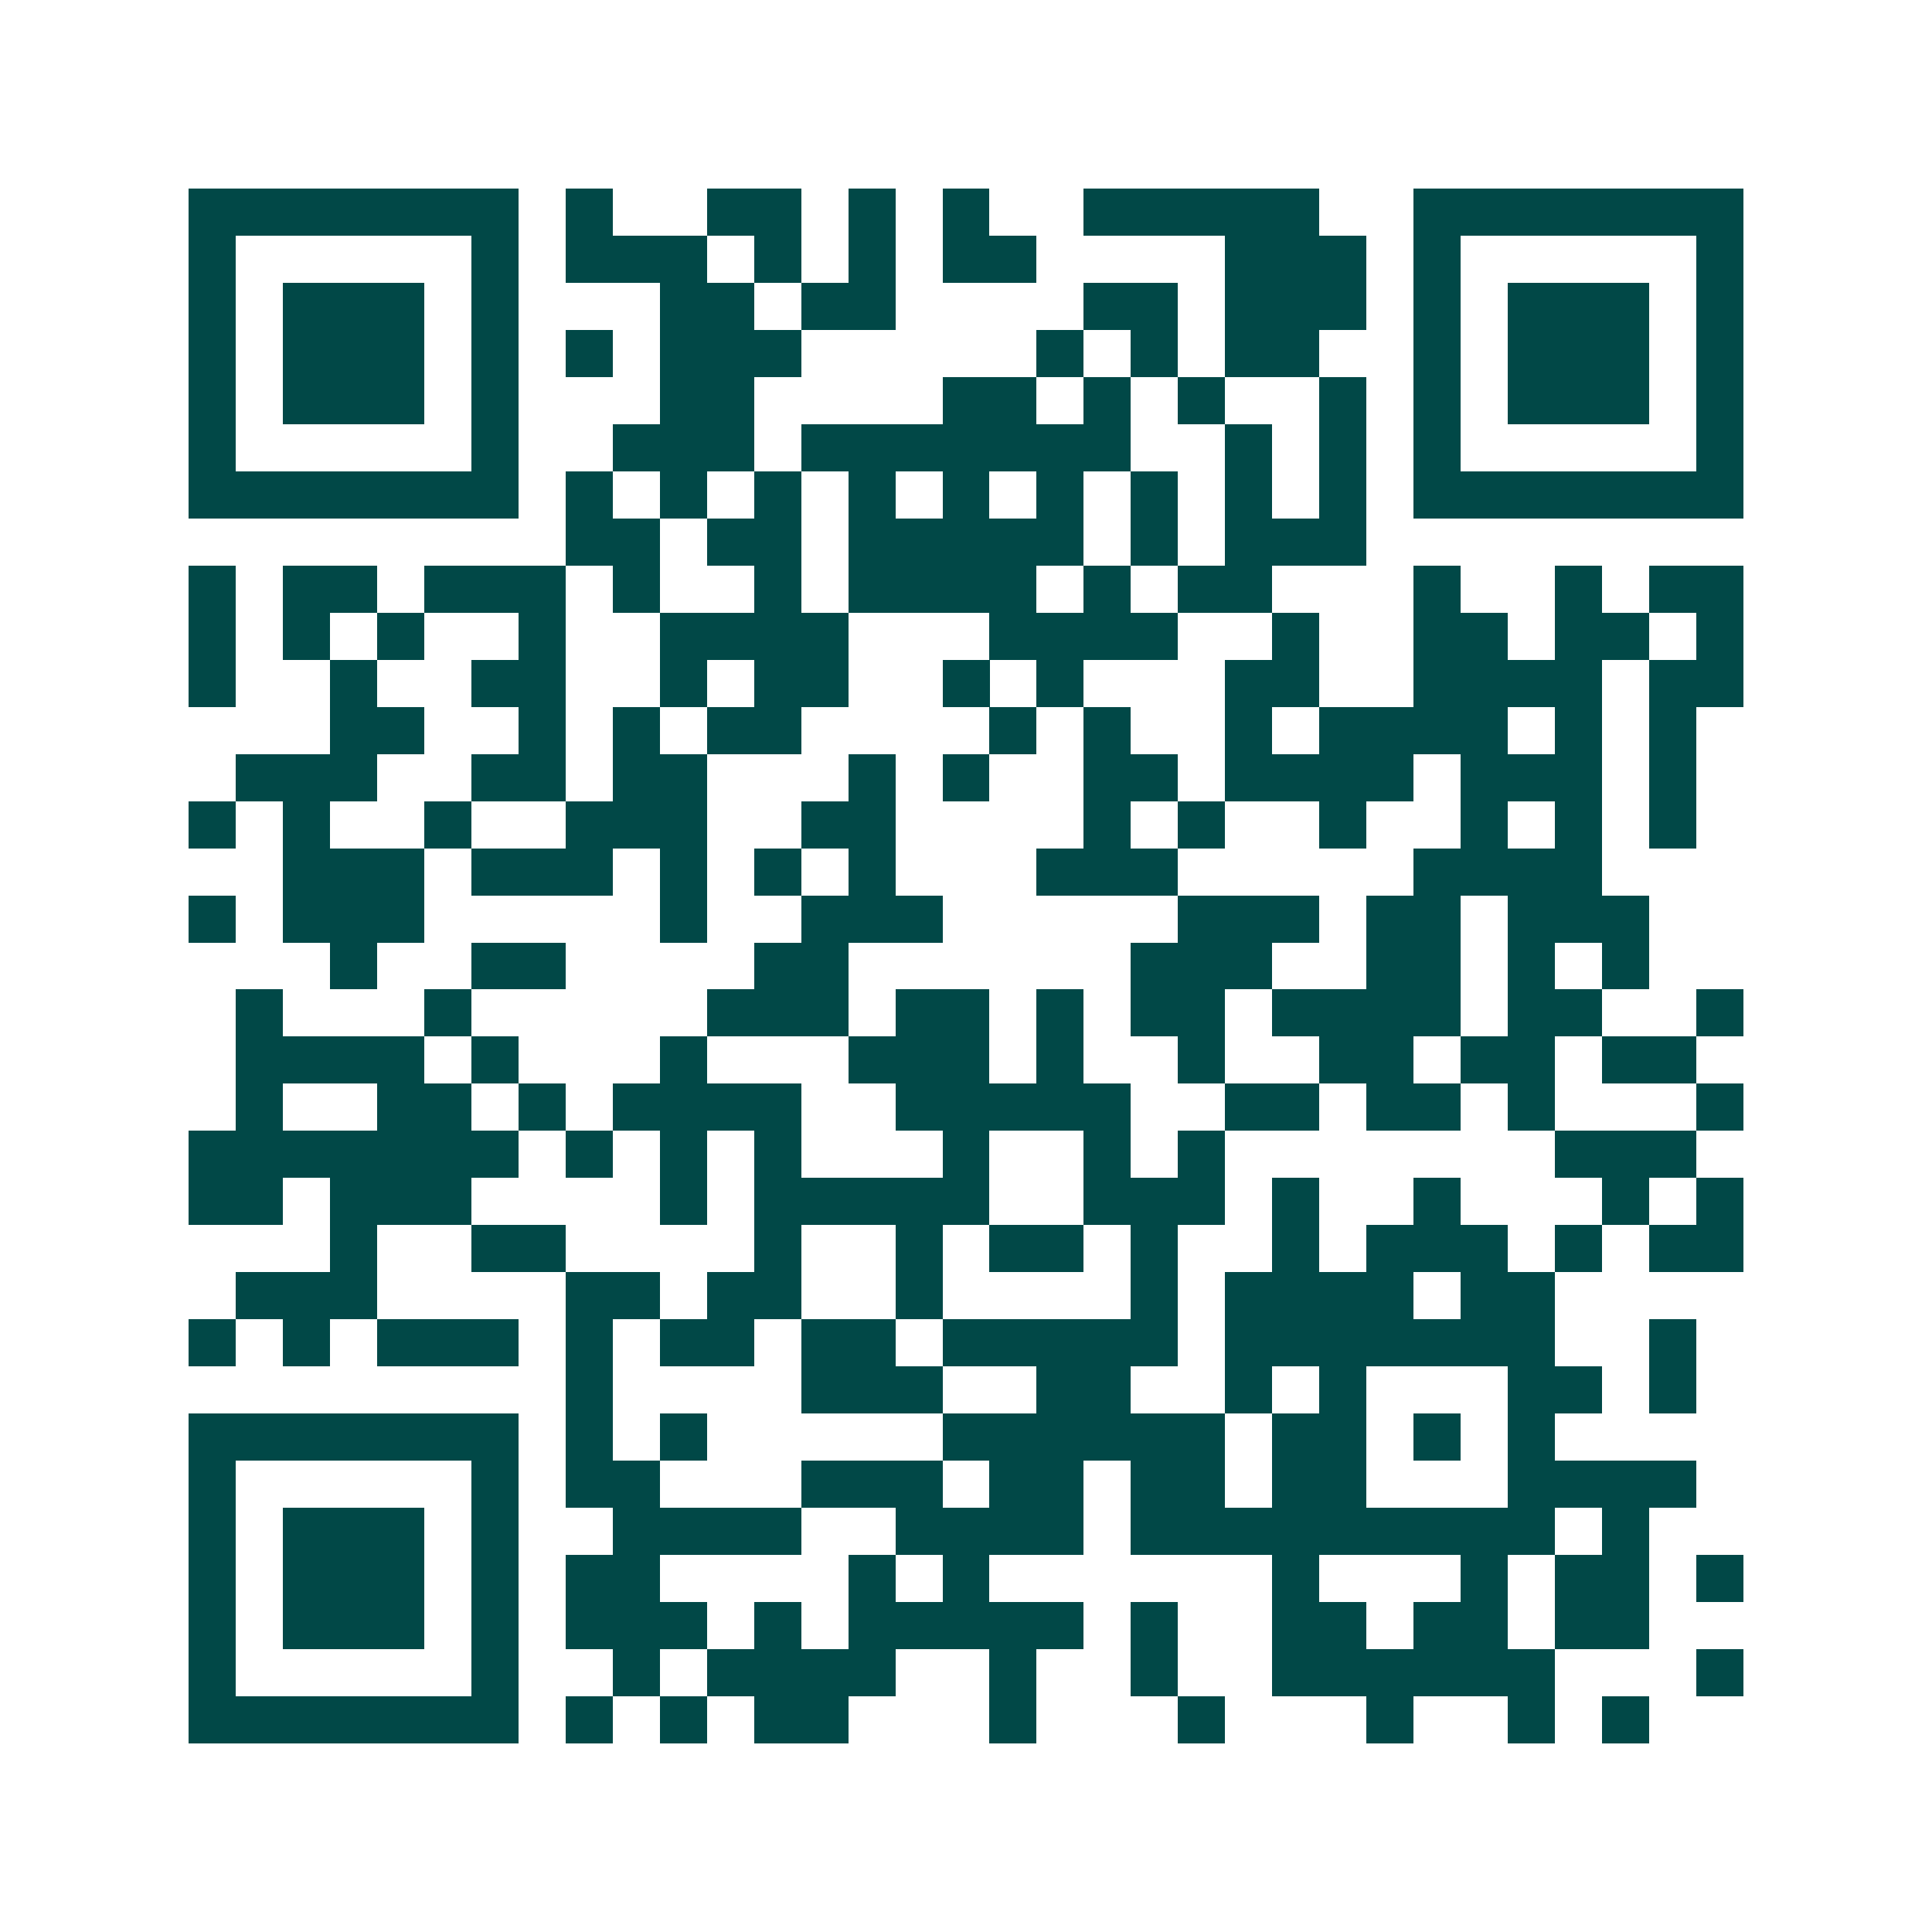 <svg xmlns="http://www.w3.org/2000/svg" width="200" height="200" viewBox="0 0 41 41" shape-rendering="crispEdges"><path fill="#ffffff" d="M0 0h41v41H0z"/><path stroke="#014847" d="M4 4.5h7m1 0h1m2 0h2m1 0h1m1 0h1m2 0h5m2 0h7M4 5.5h1m5 0h1m1 0h3m1 0h1m1 0h1m1 0h2m4 0h3m1 0h1m5 0h1M4 6.5h1m1 0h3m1 0h1m3 0h2m1 0h2m4 0h2m1 0h3m1 0h1m1 0h3m1 0h1M4 7.5h1m1 0h3m1 0h1m1 0h1m1 0h3m5 0h1m1 0h1m1 0h2m2 0h1m1 0h3m1 0h1M4 8.5h1m1 0h3m1 0h1m3 0h2m4 0h2m1 0h1m1 0h1m2 0h1m1 0h1m1 0h3m1 0h1M4 9.5h1m5 0h1m2 0h3m1 0h7m2 0h1m1 0h1m1 0h1m5 0h1M4 10.5h7m1 0h1m1 0h1m1 0h1m1 0h1m1 0h1m1 0h1m1 0h1m1 0h1m1 0h1m1 0h7M12 11.5h2m1 0h2m1 0h5m1 0h1m1 0h3M4 12.5h1m1 0h2m1 0h3m1 0h1m2 0h1m1 0h4m1 0h1m1 0h2m3 0h1m2 0h1m1 0h2M4 13.5h1m1 0h1m1 0h1m2 0h1m2 0h4m3 0h4m2 0h1m2 0h2m1 0h2m1 0h1M4 14.5h1m2 0h1m2 0h2m2 0h1m1 0h2m2 0h1m1 0h1m3 0h2m2 0h4m1 0h2M7 15.5h2m2 0h1m1 0h1m1 0h2m4 0h1m1 0h1m2 0h1m1 0h4m1 0h1m1 0h1M5 16.5h3m2 0h2m1 0h2m3 0h1m1 0h1m2 0h2m1 0h4m1 0h3m1 0h1M4 17.5h1m1 0h1m2 0h1m2 0h3m2 0h2m4 0h1m1 0h1m2 0h1m2 0h1m1 0h1m1 0h1M6 18.5h3m1 0h3m1 0h1m1 0h1m1 0h1m3 0h3m5 0h4M4 19.5h1m1 0h3m5 0h1m2 0h3m5 0h3m1 0h2m1 0h3M7 20.5h1m2 0h2m4 0h2m6 0h3m2 0h2m1 0h1m1 0h1M5 21.5h1m3 0h1m5 0h3m1 0h2m1 0h1m1 0h2m1 0h4m1 0h2m2 0h1M5 22.5h4m1 0h1m3 0h1m3 0h3m1 0h1m2 0h1m2 0h2m1 0h2m1 0h2M5 23.5h1m2 0h2m1 0h1m1 0h4m2 0h5m2 0h2m1 0h2m1 0h1m3 0h1M4 24.5h7m1 0h1m1 0h1m1 0h1m3 0h1m2 0h1m1 0h1m7 0h3M4 25.5h2m1 0h3m4 0h1m1 0h5m2 0h3m1 0h1m2 0h1m3 0h1m1 0h1M7 26.5h1m2 0h2m4 0h1m2 0h1m1 0h2m1 0h1m2 0h1m1 0h3m1 0h1m1 0h2M5 27.5h3m4 0h2m1 0h2m2 0h1m4 0h1m1 0h4m1 0h2M4 28.5h1m1 0h1m1 0h3m1 0h1m1 0h2m1 0h2m1 0h5m1 0h7m2 0h1M12 29.5h1m4 0h3m2 0h2m2 0h1m1 0h1m3 0h2m1 0h1M4 30.5h7m1 0h1m1 0h1m5 0h6m1 0h2m1 0h1m1 0h1M4 31.5h1m5 0h1m1 0h2m3 0h3m1 0h2m1 0h2m1 0h2m3 0h4M4 32.5h1m1 0h3m1 0h1m2 0h4m2 0h4m1 0h9m1 0h1M4 33.5h1m1 0h3m1 0h1m1 0h2m4 0h1m1 0h1m6 0h1m3 0h1m1 0h2m1 0h1M4 34.5h1m1 0h3m1 0h1m1 0h3m1 0h1m1 0h5m1 0h1m2 0h2m1 0h2m1 0h2M4 35.5h1m5 0h1m2 0h1m1 0h4m2 0h1m2 0h1m2 0h6m3 0h1M4 36.5h7m1 0h1m1 0h1m1 0h2m3 0h1m3 0h1m3 0h1m2 0h1m1 0h1"/></svg>
